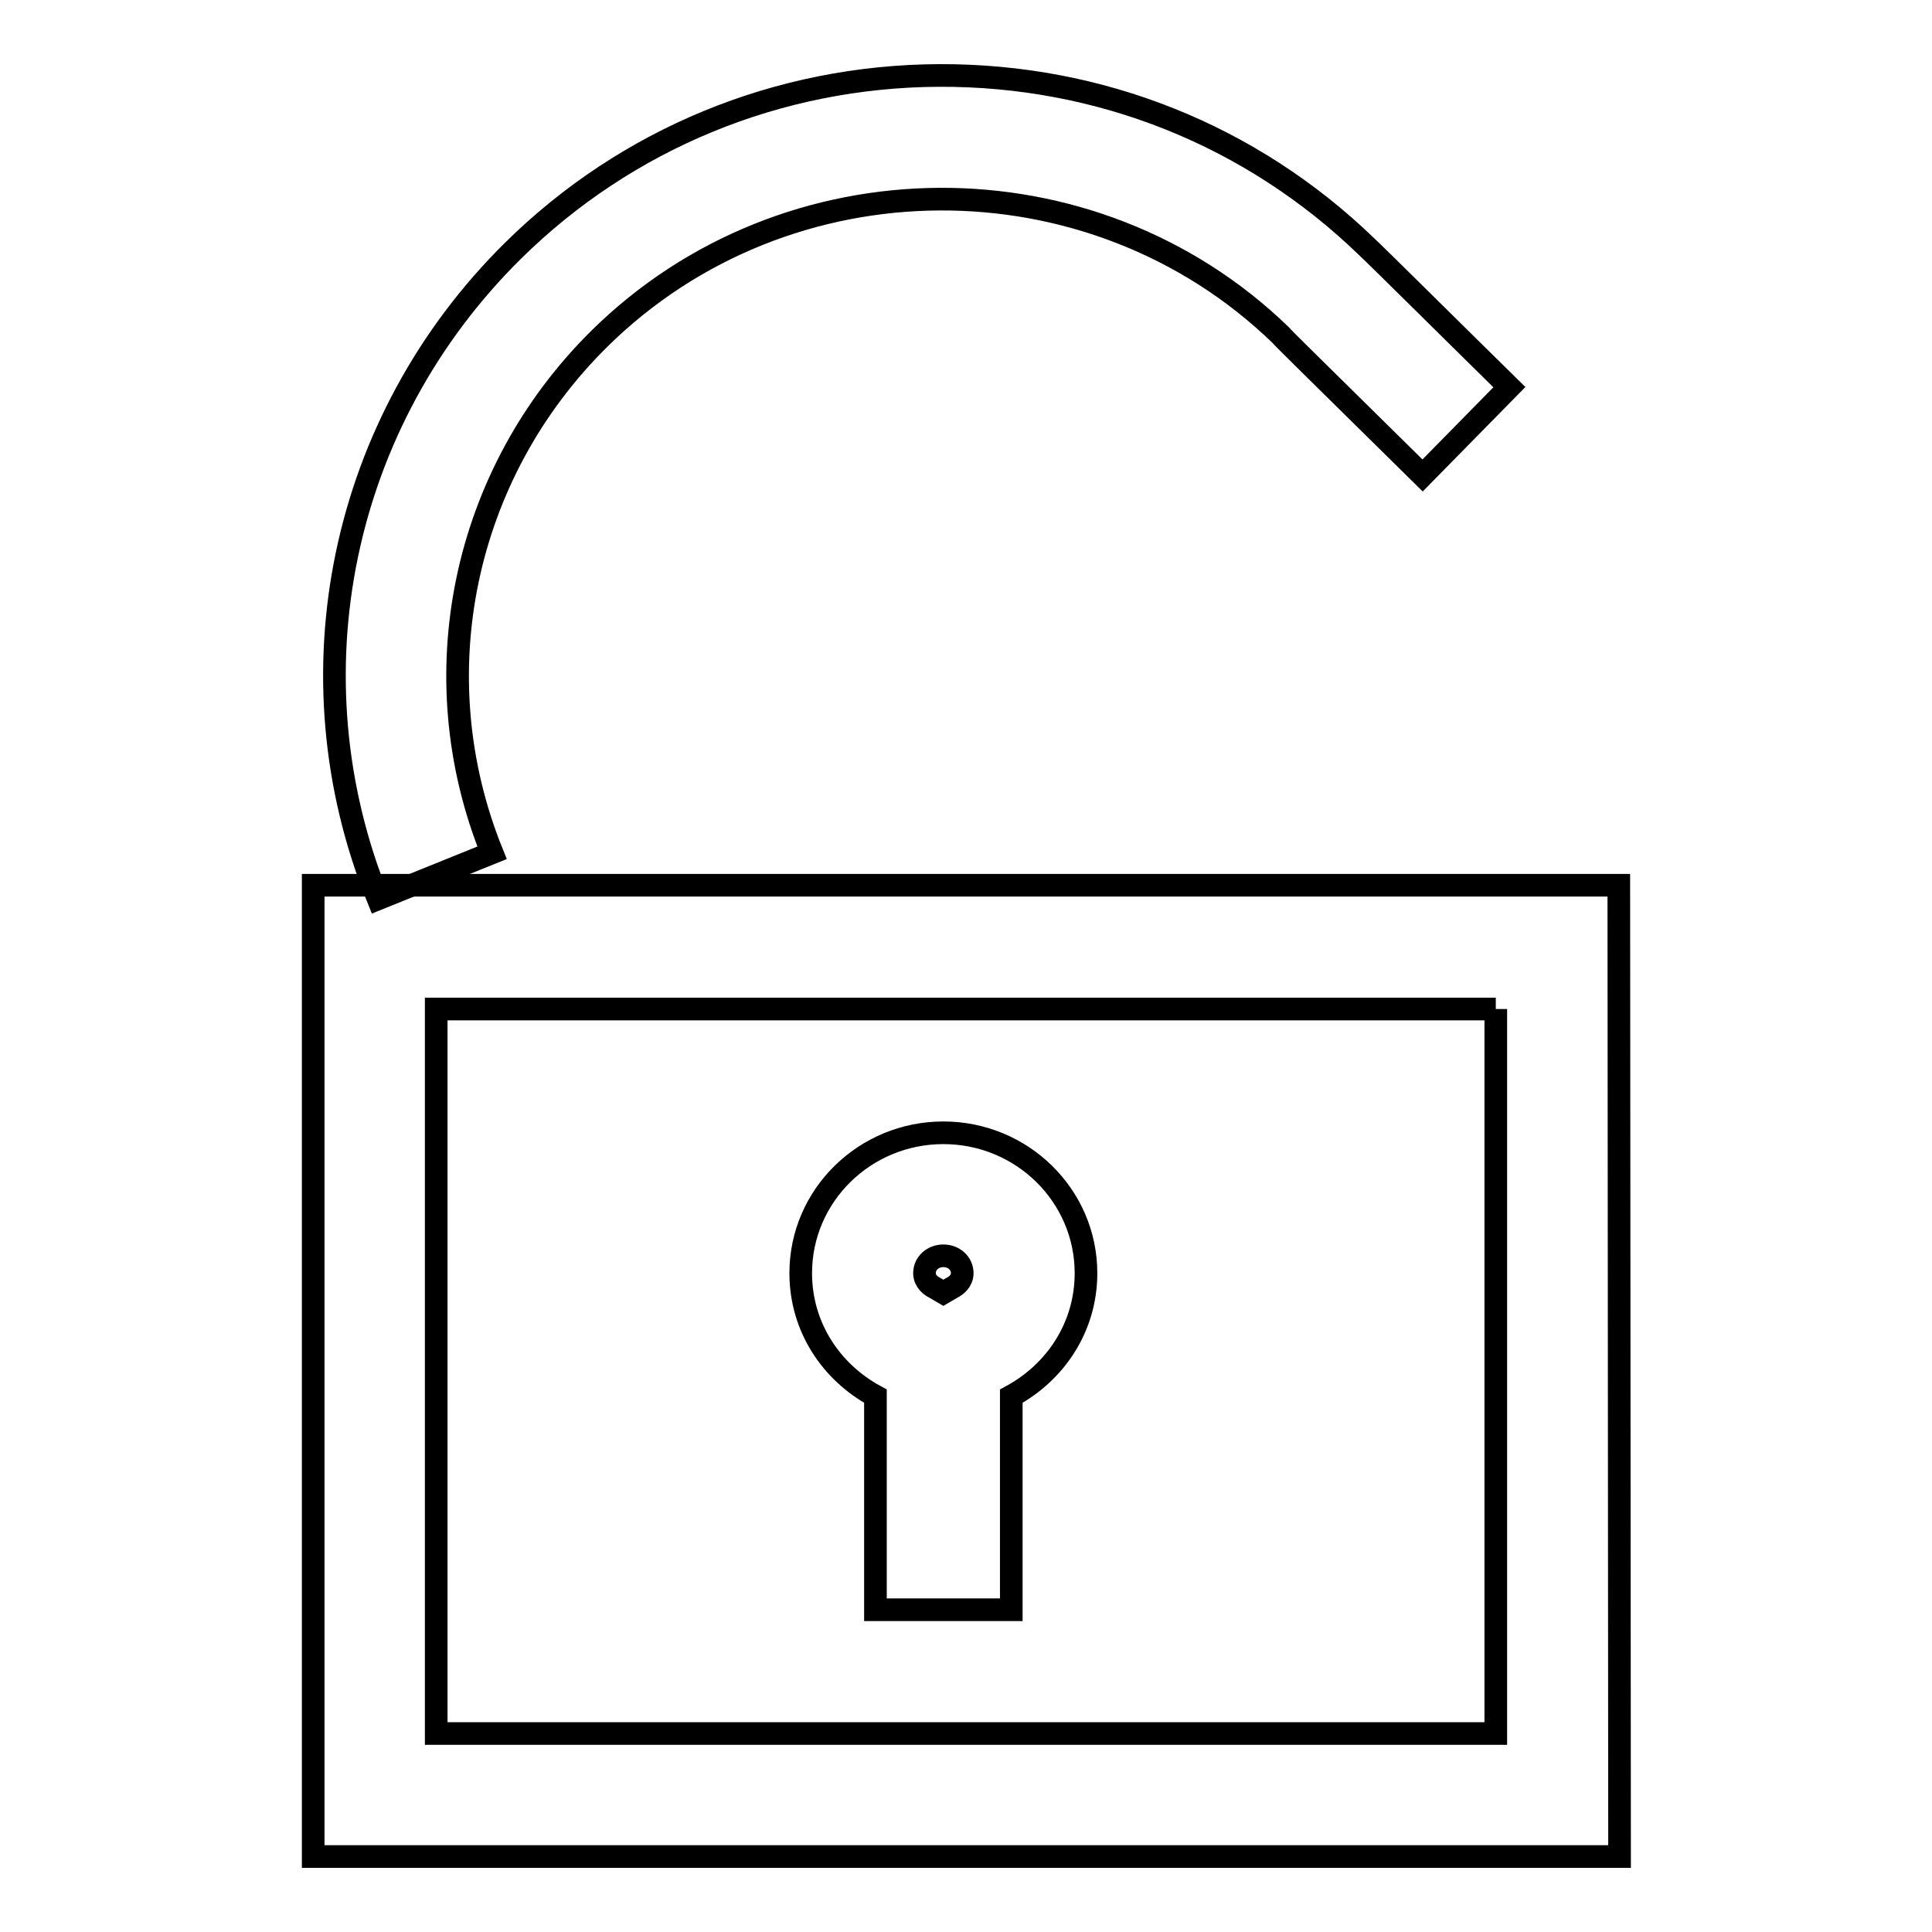 <?xml version="1.0" encoding="utf-8"?>
<!-- Svg Vector Icons : http://www.onlinewebfonts.com/icon -->
<!DOCTYPE svg PUBLIC "-//W3C//DTD SVG 1.1//EN" "http://www.w3.org/Graphics/SVG/1.1/DTD/svg11.dtd">
<svg version="1.1" xmlns="http://www.w3.org/2000/svg" xmlns:xlink="http://www.w3.org/1999/xlink" x="0px" y="0px" viewBox="0 0 256 256" enable-background="new 0 0 256 256" xml:space="preserve">
<g><g><path stroke-width="3" fill-opacity="0" stroke="#000000"  d="M198.2,133.7v96H57.8v-96H198.2 M214.5,117.3h-173V246h173.1L214.5,117.3L214.5,117.3z"/><path stroke-width="3" fill-opacity="0" stroke="#000000"  d="M125,166.4c1.4,0,2.5,1,2.5,2.3c0,1.1-0.9,1.7-1.3,1.9l-1.2,0.7l-1.2-0.7c-0.4-0.2-1.3-0.8-1.3-1.9C122.5,167.4,123.6,166.4,125,166.4 M125,150.1c-10.4,0-18.9,8.3-18.9,18.6c0,7.1,4,13.1,9.9,16.3v28.3H134V185c5.9-3.2,9.9-9.2,9.9-16.3C143.9,158.4,135.4,150.1,125,150.1L125,150.1z"/><path stroke-width="3" fill-opacity="0" stroke="#000000"  d="M50.1,119.1c-12-29.6-5-63.3,17.9-85.9C83,18.4,103.1,10.1,124.4,10c21.3-0.1,41.4,7.9,56.7,22.7l0.1,0.1C182,33.5,195,46.4,200,51.3L188.5,63c-15.4-15.2-18.3-18-18.8-18.6c-25-24.2-65.5-24-90.3,0.5C61.3,62.8,55.7,89.5,65.2,113L50.1,119.1z"/></g></g>
</svg>